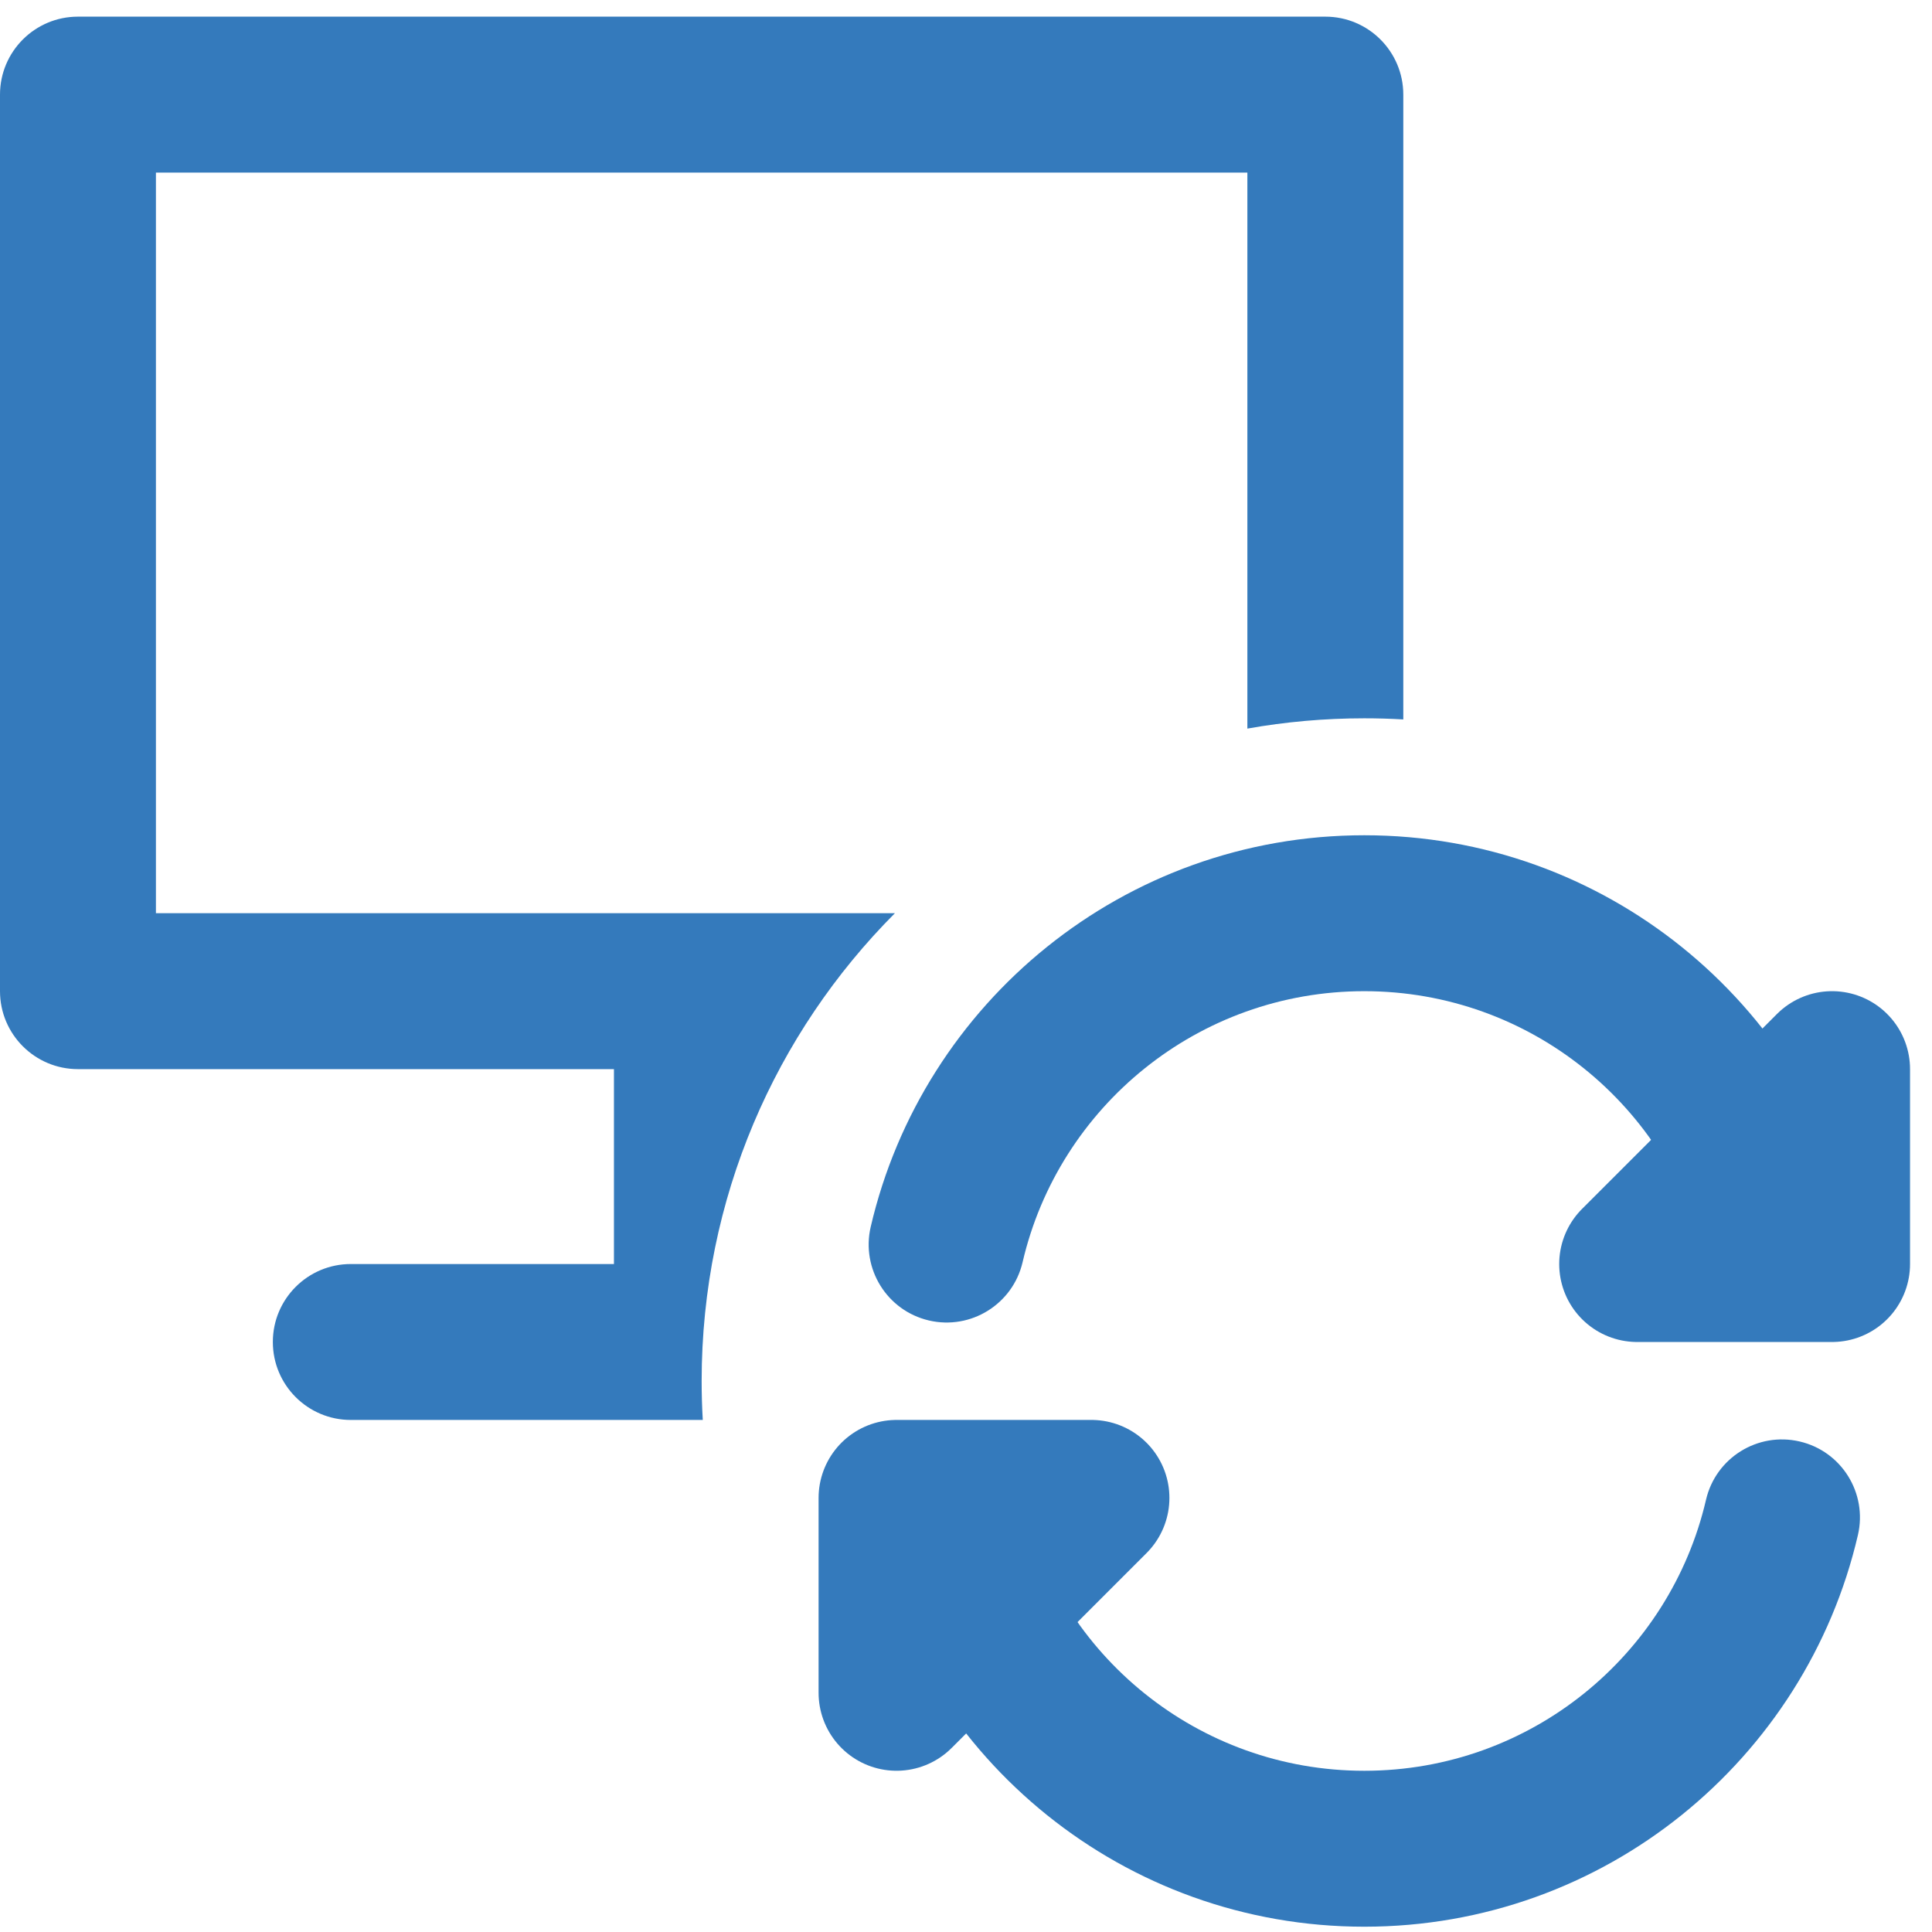 <svg width="58" height="58" viewBox="0 0 58 58" fill="none" xmlns="http://www.w3.org/2000/svg">
<path fill-rule="evenodd" clip-rule="evenodd" d="M0 2.841C0 1.548 1.048 0.5 2.34 0.5H39.787C41.08 0.5 42.128 1.548 42.128 2.841V21.598C41.74 21.575 41.35 21.564 40.957 21.564C39.76 21.564 38.586 21.67 37.447 21.873V5.181H4.681V27.415H26.866C23.28 31.013 21.064 35.977 21.064 41.458C21.064 41.85 21.075 42.241 21.098 42.628H10.532C9.239 42.628 8.191 41.58 8.191 40.287C8.191 38.995 9.239 37.947 10.532 37.947H18.431V32.096H2.34C1.048 32.096 0 31.048 0 29.755V2.841Z" fill="#347ABC"/>
<path d="M55.776 46.083C56.068 44.824 55.285 43.566 54.026 43.274C52.767 42.981 51.509 43.764 51.216 45.023L55.776 46.083ZM26.139 36.832C25.847 38.091 26.63 39.349 27.889 39.642C29.148 39.934 30.406 39.151 30.699 37.892L26.139 36.832ZM51.216 45.023C50.133 49.687 45.948 53.16 40.957 53.16V57.841C48.173 57.841 54.21 52.819 55.776 46.083L51.216 45.023ZM30.699 37.892C31.782 33.228 35.967 29.756 40.957 29.756V25.075C33.742 25.075 27.705 30.096 26.139 36.832L30.699 37.892ZM40.957 29.756C45.948 29.756 50.133 33.228 51.216 37.892L55.776 36.832C54.21 30.096 48.173 25.075 40.957 25.075V29.756ZM40.957 53.16C35.967 53.16 31.782 49.687 30.699 45.023L26.139 46.083C27.705 52.819 33.742 57.841 40.957 57.841V53.16Z" fill="#347ABC"/>
<path d="M49.149 37.947L55 32.096V37.947H49.149Z" stroke="#347ABC" stroke-width="4.681" stroke-linecap="round" stroke-linejoin="round"/>
<path d="M32.766 44.968L26.915 50.819V44.968H32.766Z" stroke="#347ABC" stroke-width="4.681" stroke-linecap="round" stroke-linejoin="round"/>
</svg>
